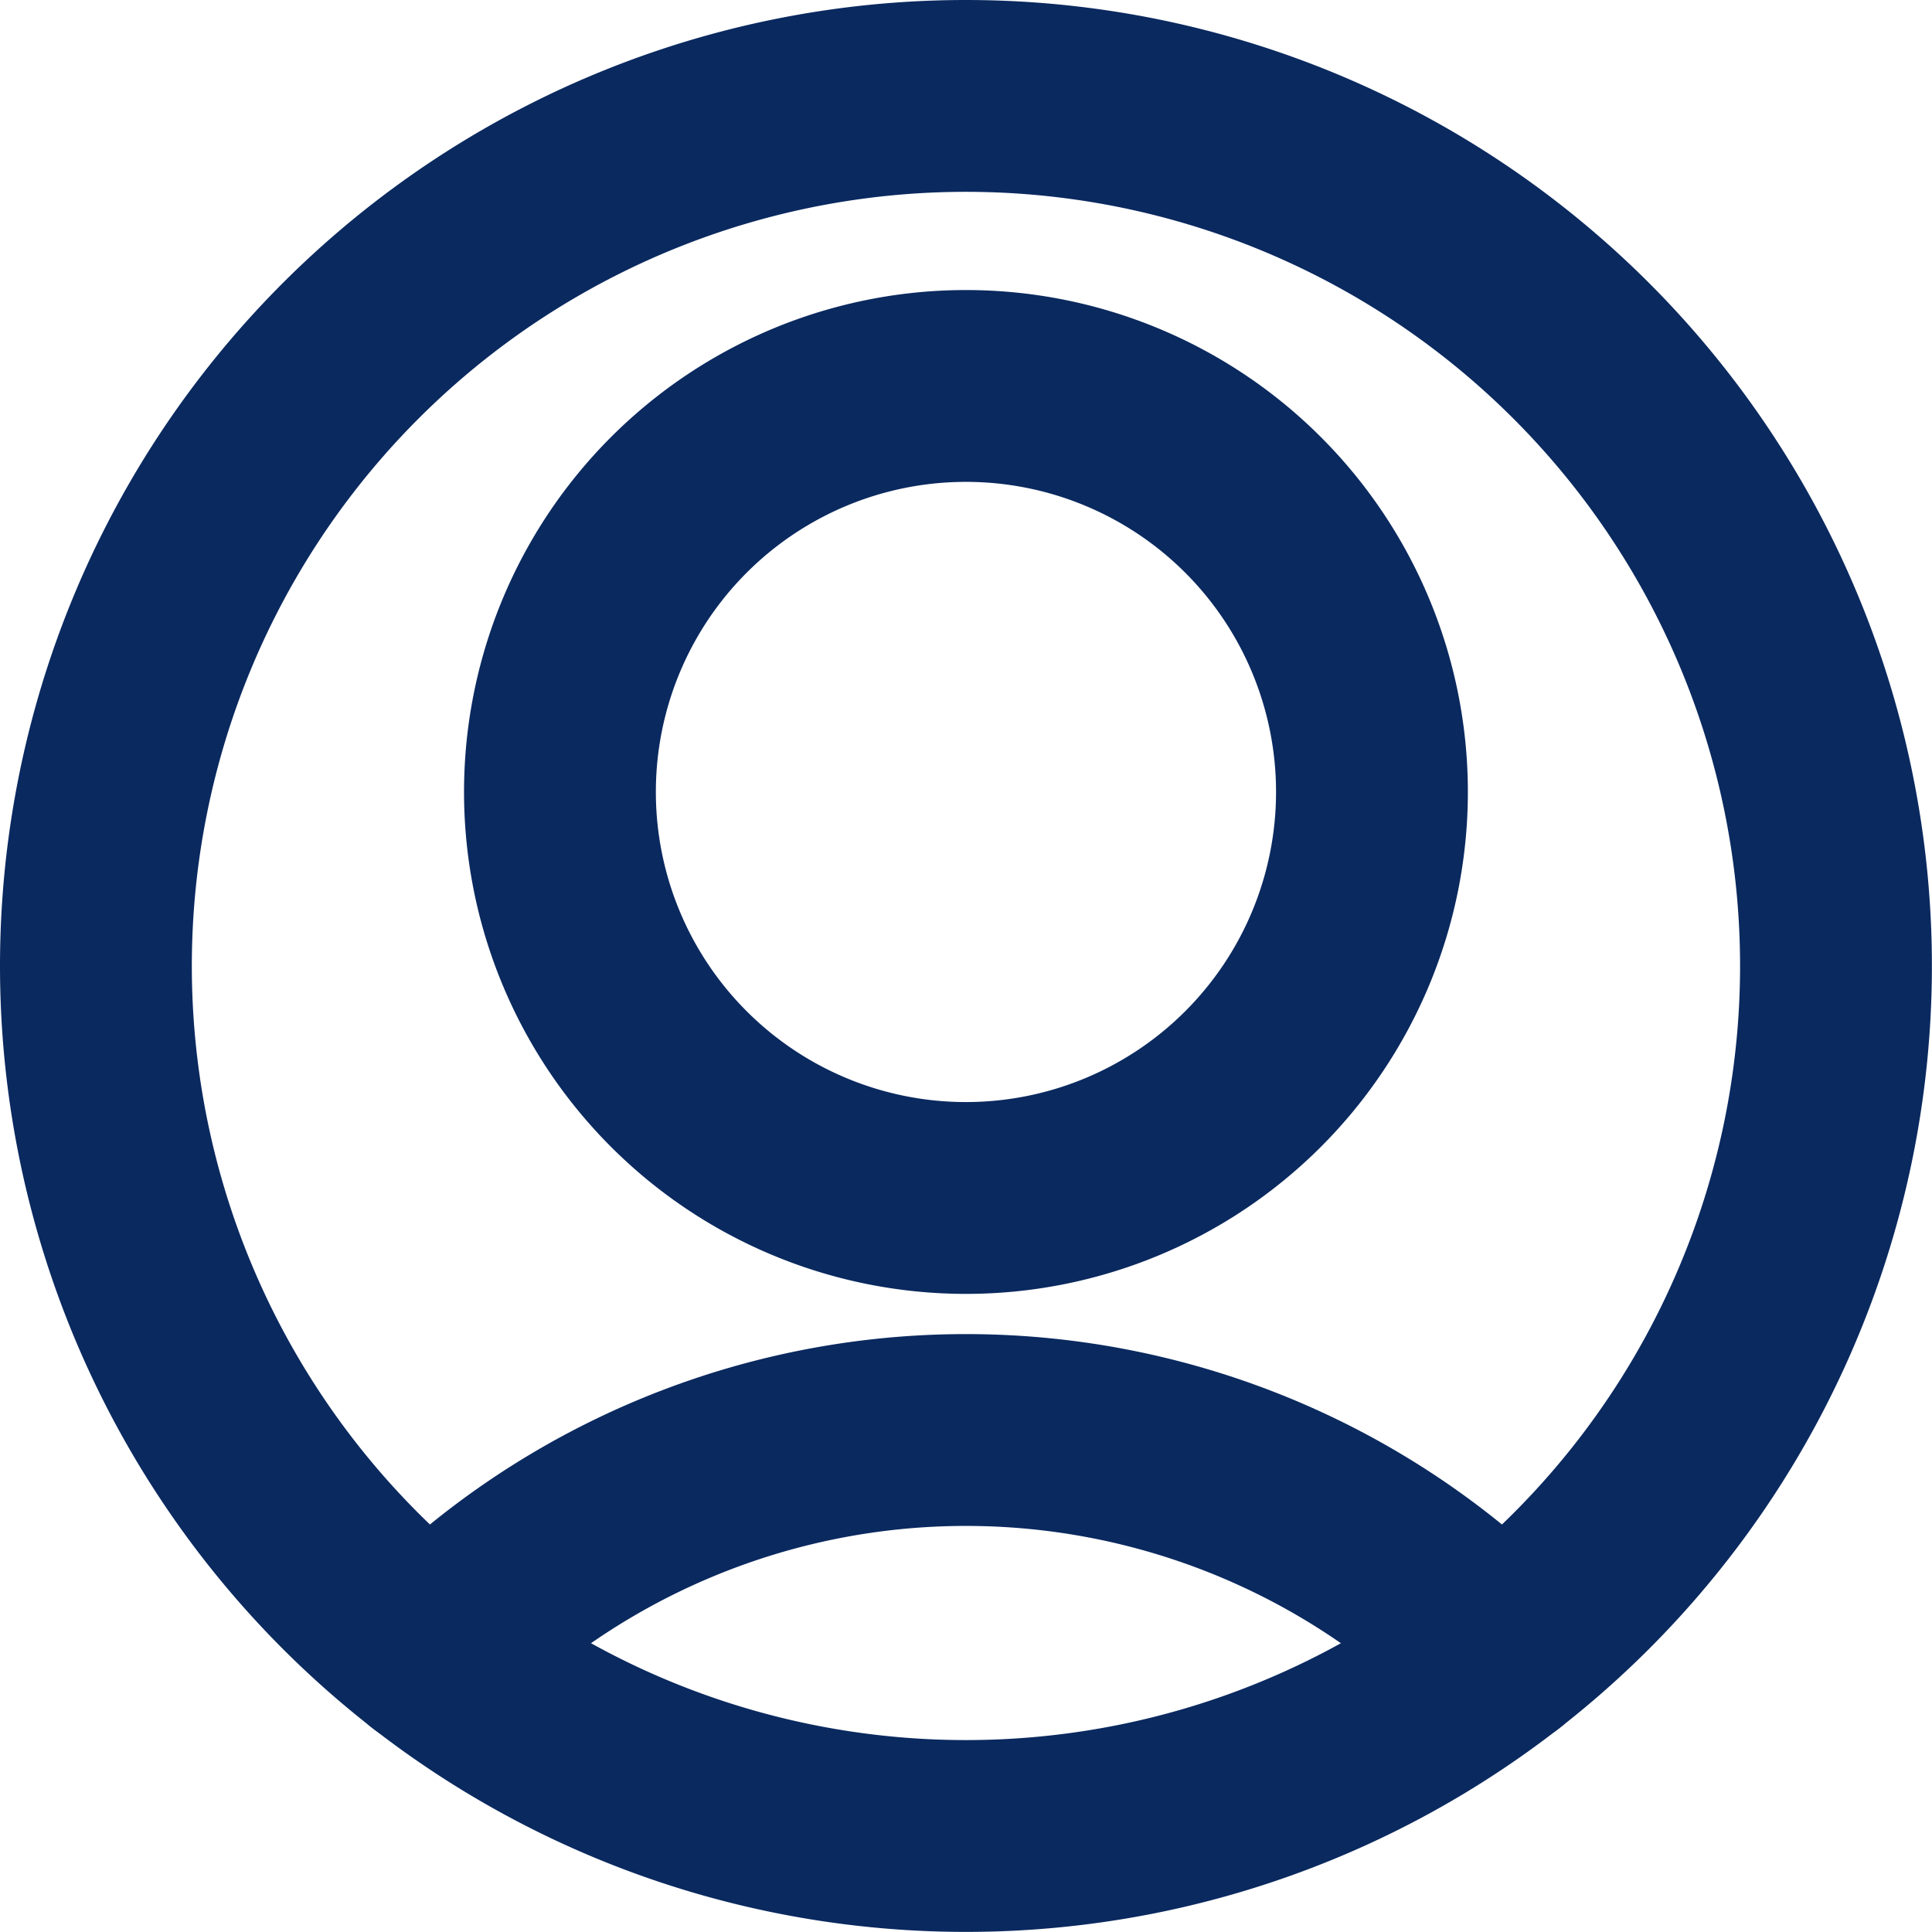 <svg xmlns="http://www.w3.org/2000/svg" width="20.143" height="20.143" viewBox="0 0 20.143 20.143">
  <g id="circle-08" transform="translate(0.001 0.001)">
    <rect id="Box" width="20" height="20" fill="none"/>
    <g id="streamlinehq-single-neutral-circle-users-48" transform="translate(0.999 0.999)">
      <path id="Pfad_266" data-name="Pfad 266" d="M13.5,13.233A4.233,4.233,0,1,0,17.733,9,4.233,4.233,0,0,0,13.5,13.233Z" transform="translate(-8.662 -5.976)" fill="none" stroke="#0a295f" stroke-linecap="round" stroke-linejoin="round" stroke-width="2"/>
      <path id="Pfad_267" data-name="Pfad 267" d="M21.322,38.319a7.859,7.859,0,0,0-11.148,0" transform="translate(-6.677 -22.091)" fill="none" stroke="#0a295f" stroke-linecap="round" stroke-linejoin="round" stroke-width="2"/>
      <path id="Pfad_268" data-name="Pfad 268" d="M1.5,10.571A9.071,9.071,0,1,0,10.571,1.5,9.071,9.071,0,0,0,1.5,10.571Z" transform="translate(-1.5 -1.5)" fill="none" stroke="#0a295f" stroke-linecap="round" stroke-linejoin="round" stroke-width="2"/>
    </g>
  </g>
</svg>
